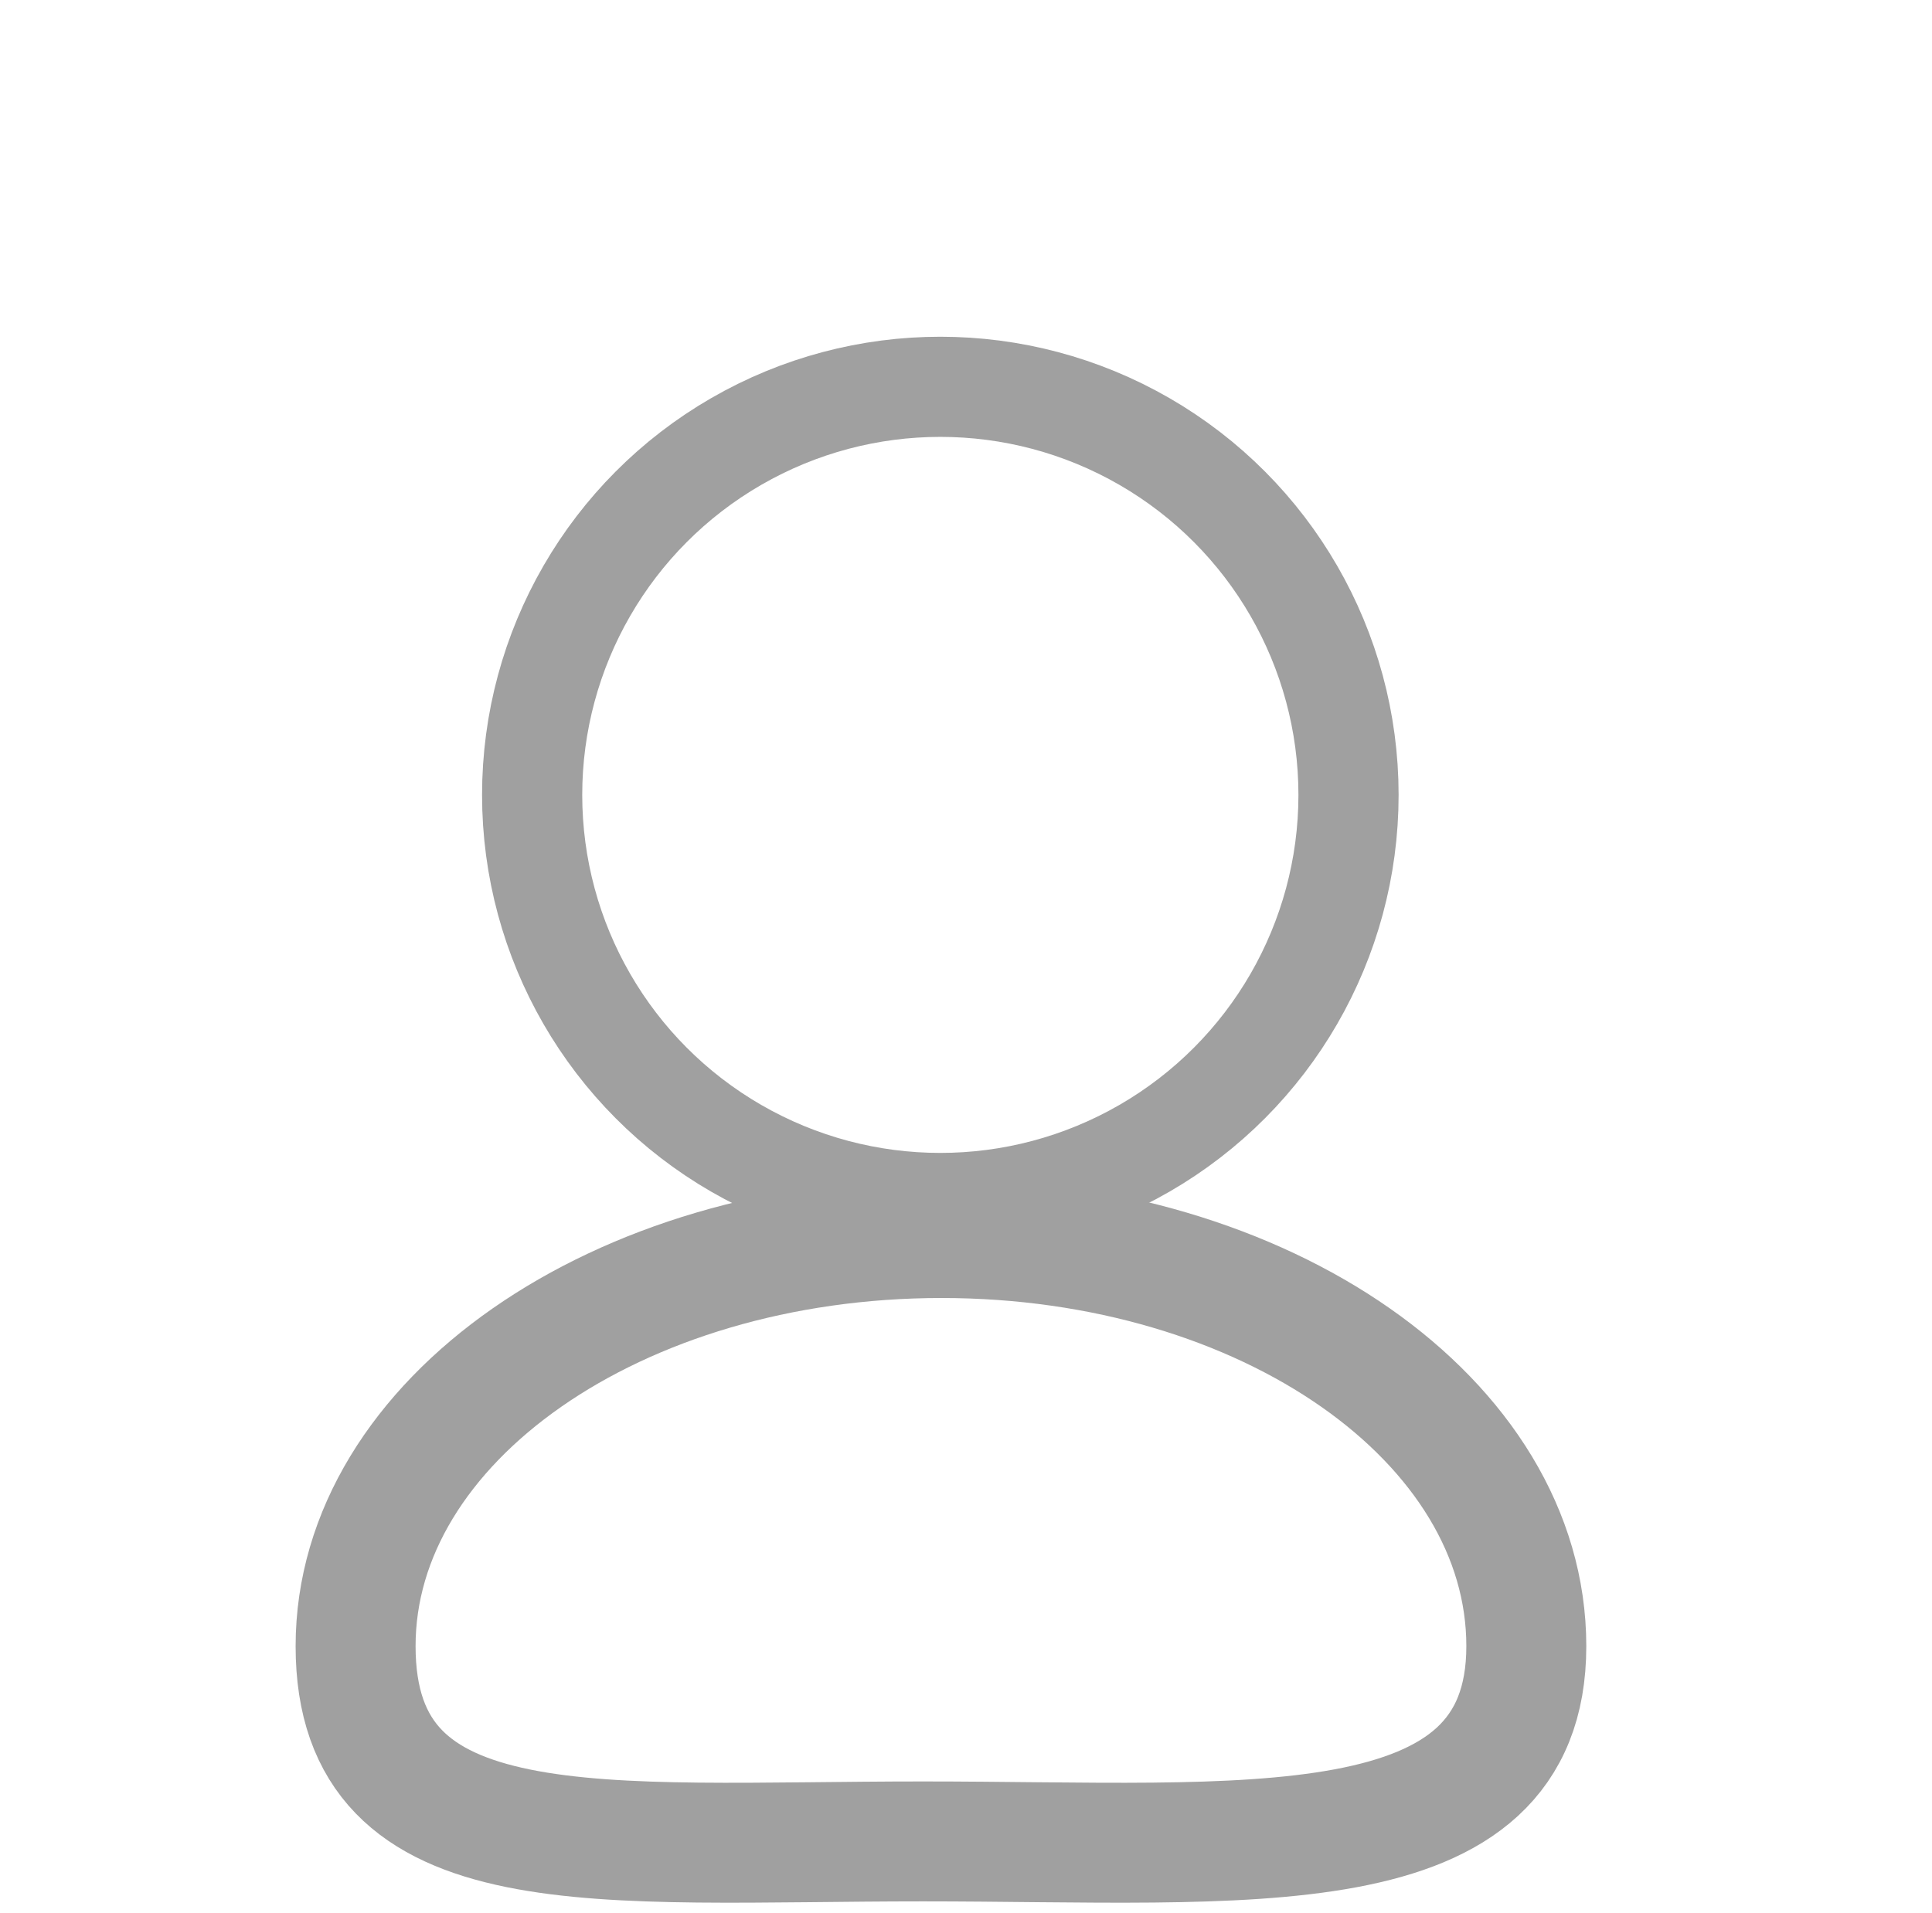 <?xml version="1.0" encoding="utf-8"?>
<!-- Generator: Adobe Illustrator 25.4.1, SVG Export Plug-In . SVG Version: 6.00 Build 0)  -->
<svg version="1.1" id="circle" xmlns="http://www.w3.org/2000/svg" xmlns:xlink="http://www.w3.org/1999/xlink" x="0px" y="0px"
	 viewBox="0 0 154.3 152.8" style="enable-background:new 0 0 154.3 152.8;" xml:space="preserve">
<style type="text/css">
	.st0{fill:none;stroke:#A0A0A0;stroke-width:8;stroke-miterlimit:10;}
	.st1{fill:none;stroke:#A0A0A0;stroke-width:9.58;stroke-miterlimit:10;}
</style>
<circle class="st0" cx="75.1" cy="63.5" r="32.6"/>
<path class="st1" d="M121.9,131.5c0,18-22.4,15.6-48.2,15.6s-45.3,2.4-45.3-15.6s20.9-32.6,46.8-32.6S121.9,113.5,121.9,131.5z"/>
</svg>
